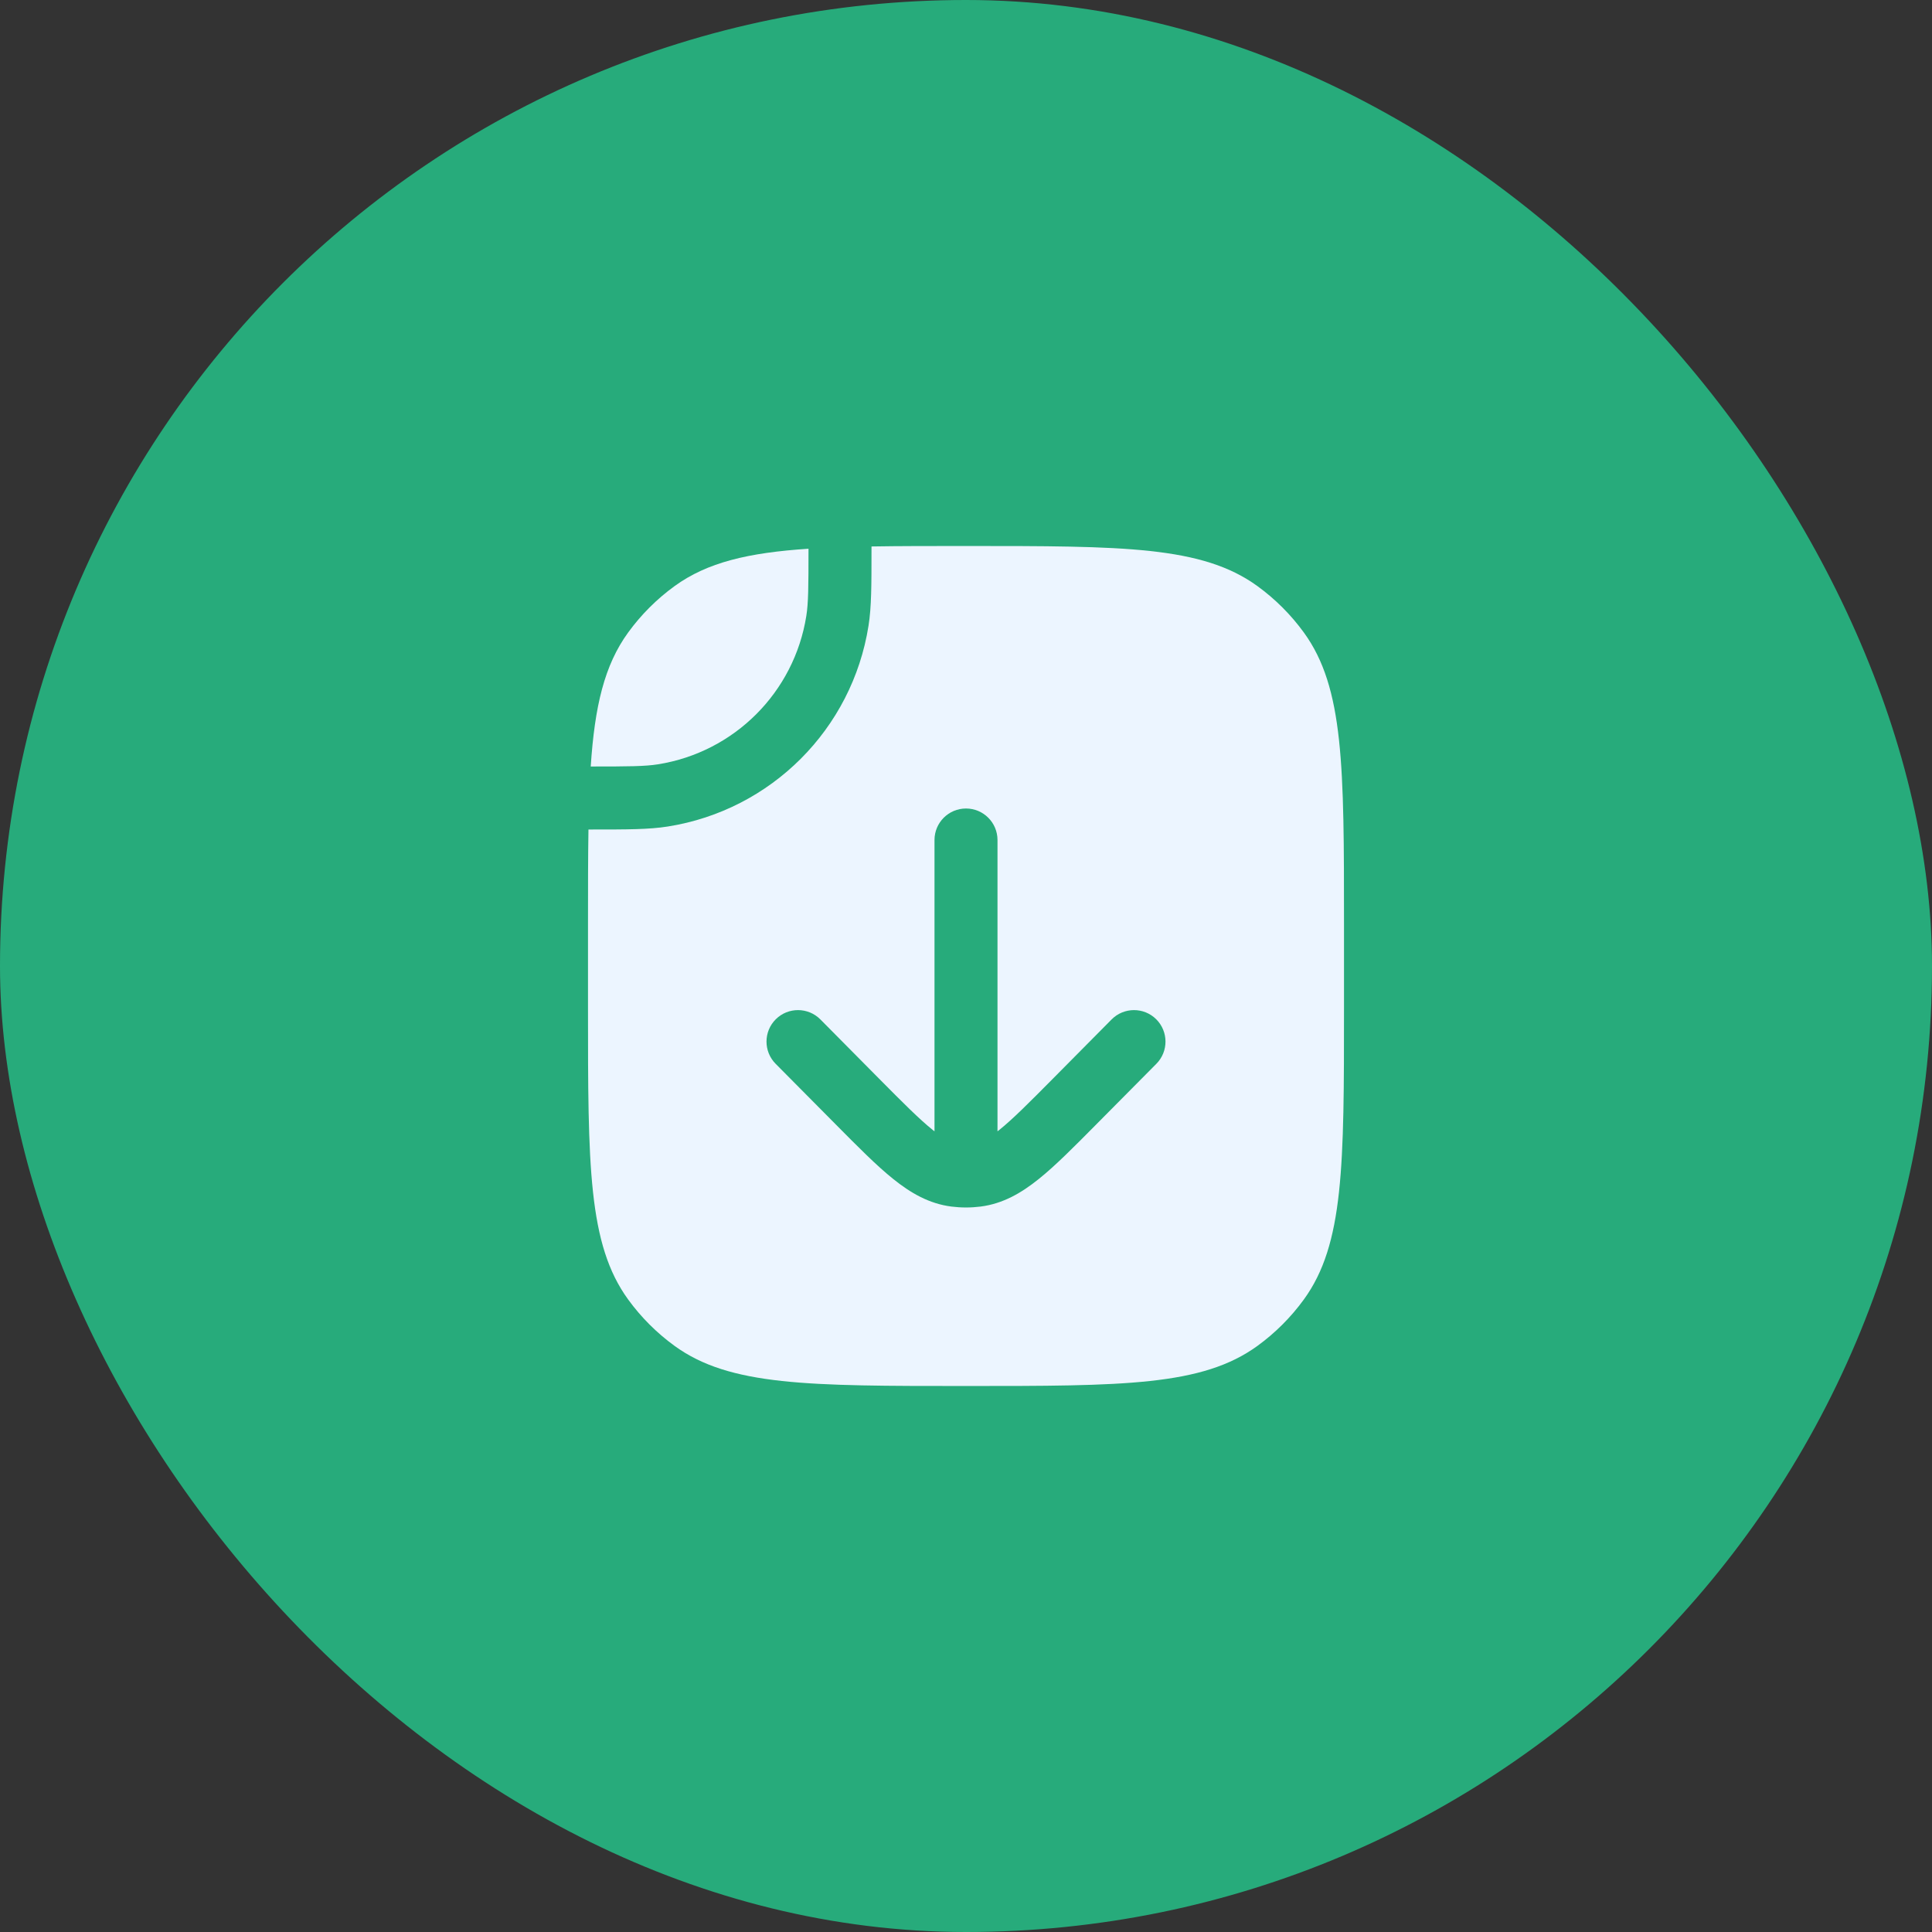 <?xml version="1.0" encoding="UTF-8"?> <svg xmlns="http://www.w3.org/2000/svg" width="46" height="46" viewBox="0 0 46 46" fill="none"><rect x="0" y="0" width="46" height="46" fill="#333333" stroke="none"/><rect width="46" height="46" rx="23" fill="#27AB7B"></rect><path fill-rule="evenodd" clip-rule="evenodd" d="M32 22V24C32 27.75 32 29.625 31.045 30.939C30.737 31.363 30.363 31.737 29.939 32.045C28.625 33 26.75 33 23 33C19.25 33 17.375 33 16.061 32.045C15.637 31.737 15.263 31.363 14.955 30.939C14 29.625 14 27.75 14 24V22C14 21.161 14 20.416 14.011 19.75L14.081 19.75C14.933 19.75 15.452 19.75 15.899 19.679C18.36 19.29 20.29 17.36 20.679 14.899C20.75 14.452 20.75 13.933 20.75 13.081L20.75 13.011C21.416 13 22.161 13 23 13C26.75 13 28.625 13 29.939 13.955C30.363 14.263 30.737 14.637 31.045 15.061C32 16.375 32 18.25 32 22ZM23.75 20C23.75 19.586 23.414 19.25 23 19.25C22.586 19.25 22.25 19.586 22.25 20V26.936C22.236 26.925 22.221 26.914 22.206 26.902C21.884 26.643 21.5 26.257 20.93 25.682L19.533 24.272C19.241 23.978 18.766 23.976 18.472 24.267C18.178 24.559 18.176 25.034 18.467 25.328L19.896 26.769C20.427 27.305 20.87 27.753 21.267 28.071C21.684 28.406 22.121 28.66 22.654 28.728C22.884 28.757 23.116 28.757 23.346 28.728C23.879 28.66 24.316 28.406 24.733 28.071C25.13 27.753 25.573 27.305 26.104 26.769L27.533 25.328C27.824 25.034 27.822 24.559 27.528 24.267C27.234 23.976 26.759 23.978 26.467 24.272L25.07 25.682C24.5 26.257 24.116 26.643 23.794 26.902C23.779 26.914 23.764 26.925 23.75 26.936V20Z" fill="#ECF5FF"></path><path d="M15.665 18.198C15.357 18.247 14.976 18.25 14.065 18.25C14.16 16.81 14.391 15.838 14.955 15.061C15.263 14.637 15.637 14.263 16.061 13.955C16.838 13.391 17.81 13.16 19.25 13.065C19.25 13.976 19.247 14.357 19.198 14.665C18.91 16.483 17.483 17.91 15.665 18.198Z" fill="#ECF5FF"></path></svg> 